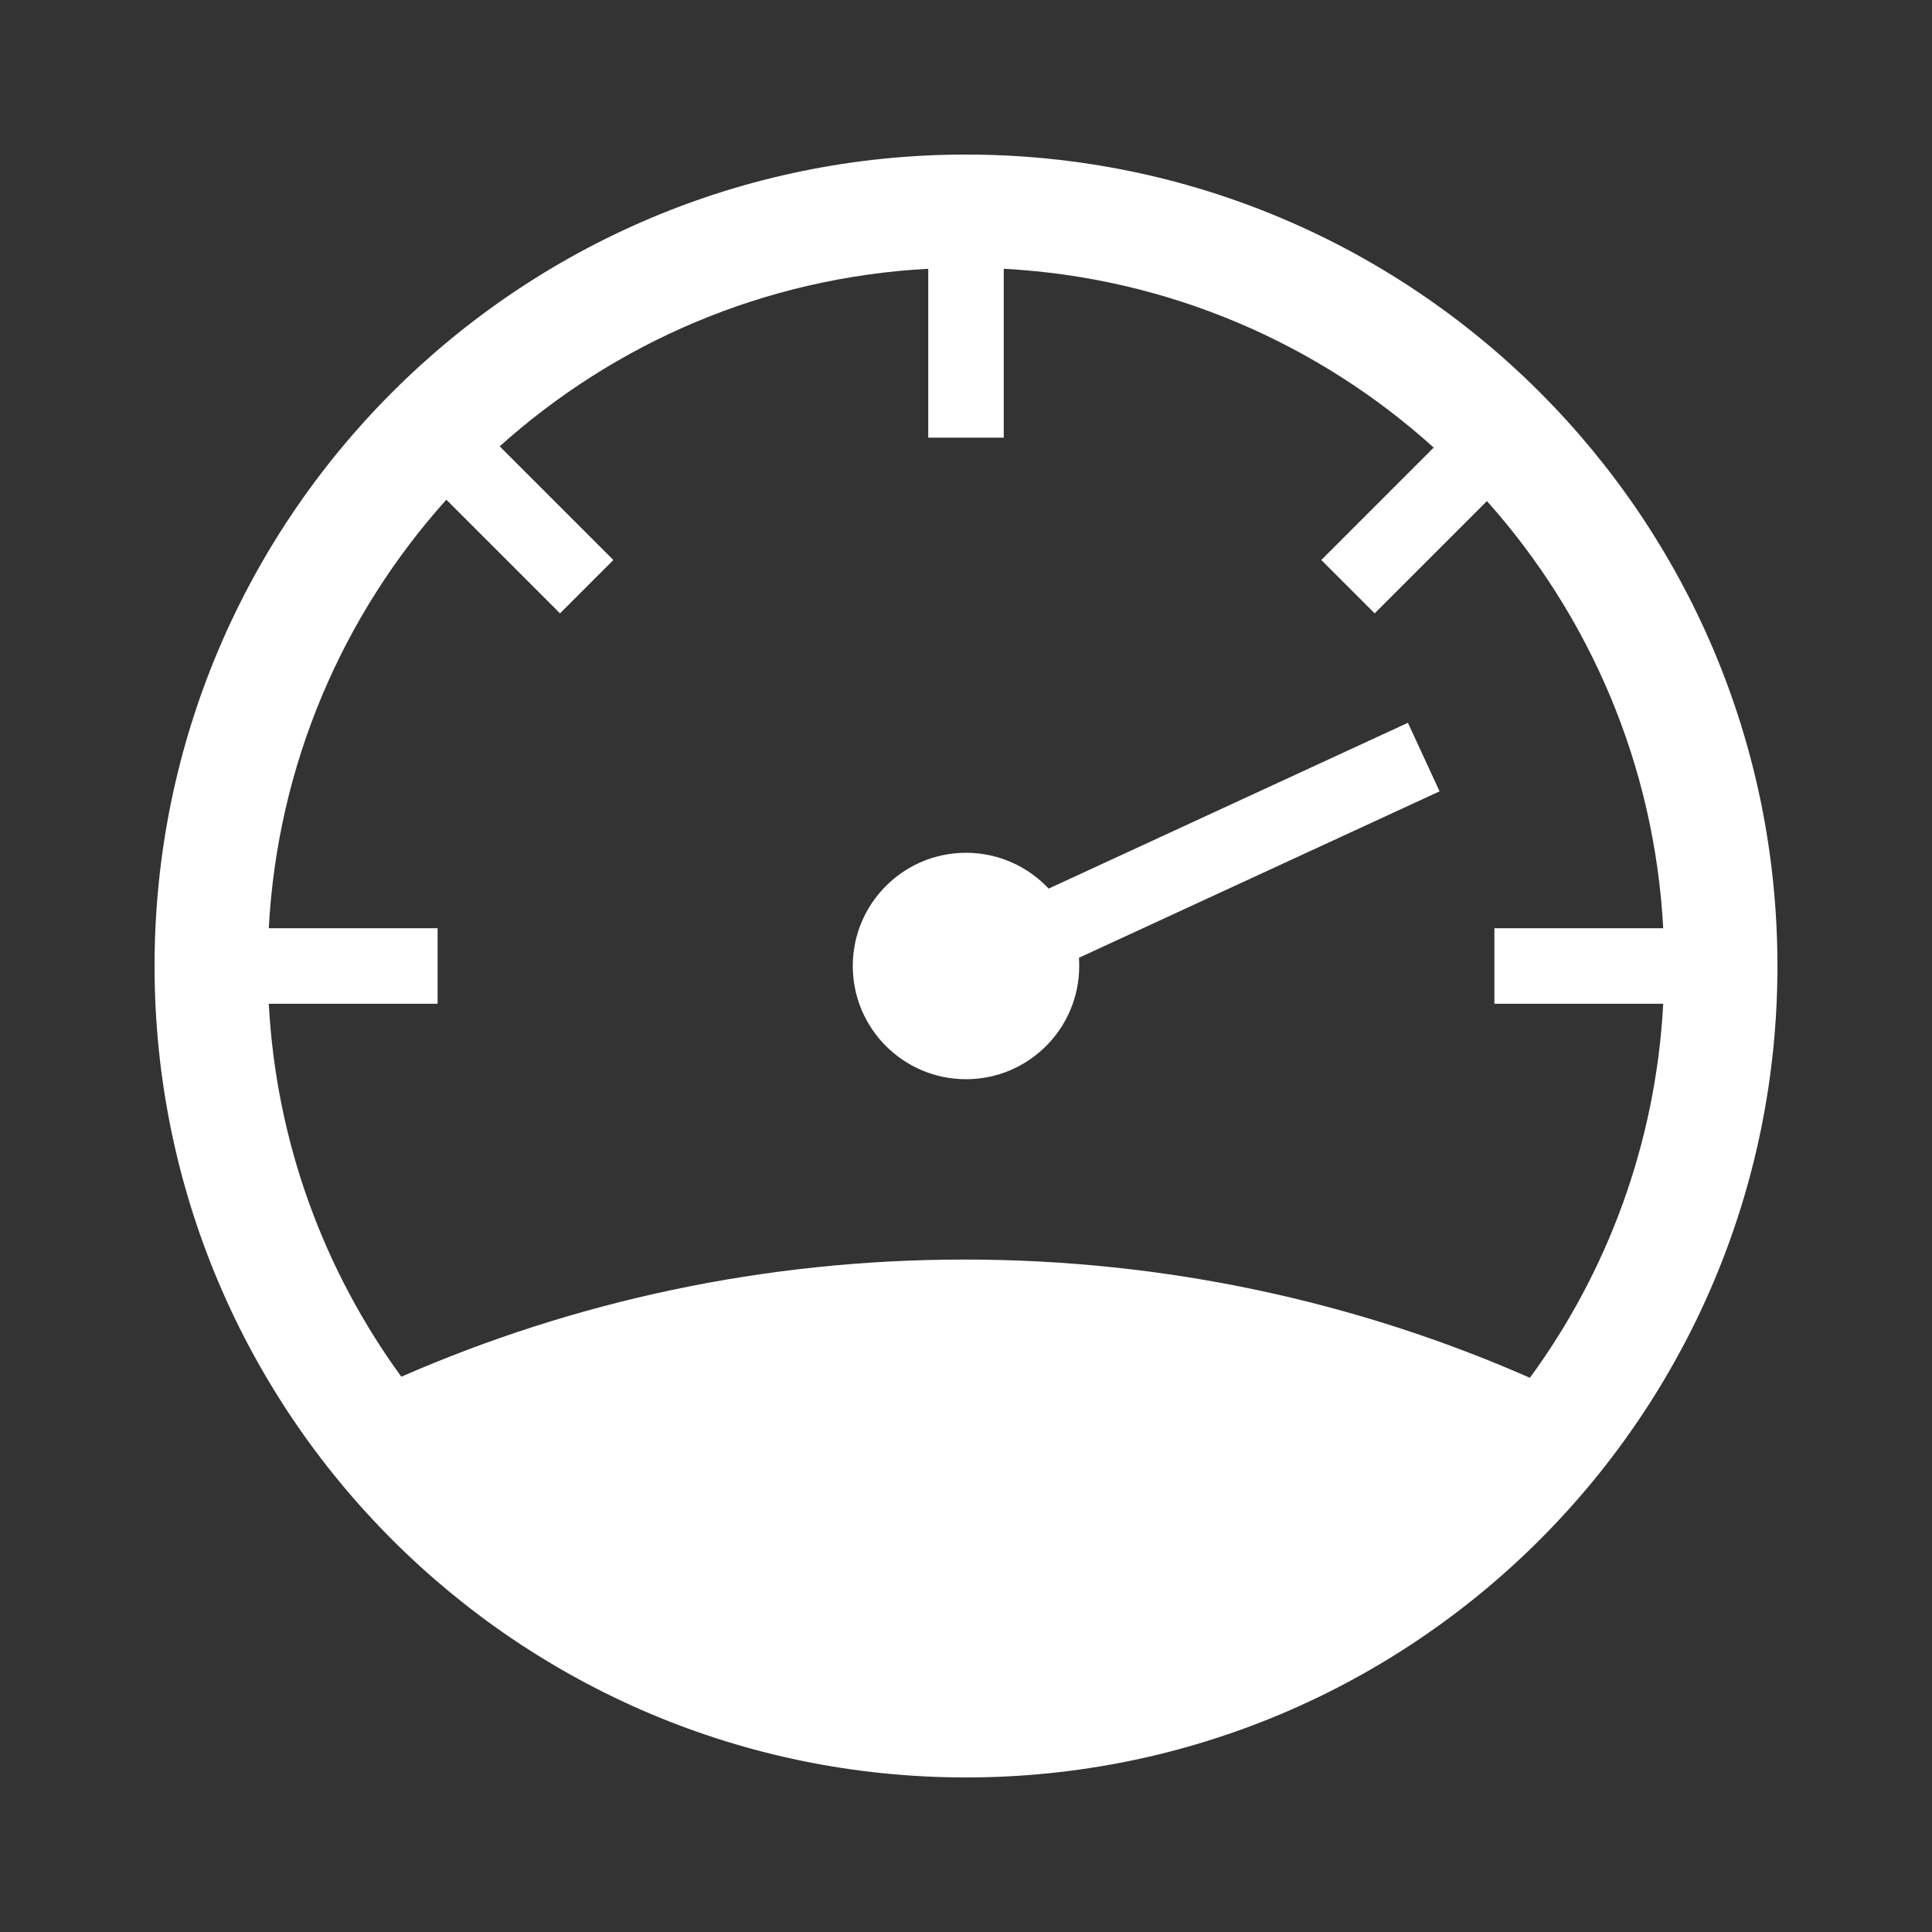 <svg width="50" height="50" viewBox="0 0 50 50" fill="none" xmlns="http://www.w3.org/2000/svg">
<rect x="0" y="0" width="50" height="50" fill="#333333" stroke="none"/>
<path fill-rule="evenodd" clip-rule="evenodd" d="M24.023 6.956C19.769 7.183 15.905 8.881 12.932 11.551L15.874 14.493L14.493 15.874L11.551 12.932C8.881 15.905 7.183 19.769 6.956 24.023H11.325V25.977H6.956C7.148 29.574 8.392 32.892 10.386 35.629C14.848 33.679 19.776 32.597 24.958 32.597C30.164 32.597 35.115 33.689 39.594 35.657C41.6 32.915 42.852 29.587 43.044 25.977H38.675V24.023H43.044C42.818 19.786 41.133 15.937 38.482 12.968L35.576 15.874L34.195 14.493L37.104 11.583C34.126 8.895 30.248 7.184 25.977 6.956V11.326H24.023V6.956ZM4 25C4 13.402 13.402 4 25 4C36.598 4 46 13.402 46 25C46 36.598 36.598 46 25 46C13.402 46 4 36.598 4 25ZM36.437 18.706L37.256 20.48L27.923 24.787C27.928 24.857 27.93 24.928 27.93 25C27.93 26.618 26.618 27.93 25 27.93C23.382 27.93 22.07 26.618 22.07 25C22.07 23.382 23.382 22.07 25 22.07C25.844 22.07 26.604 22.426 27.139 22.997L36.437 18.706Z" fill="white"/>
</svg>
